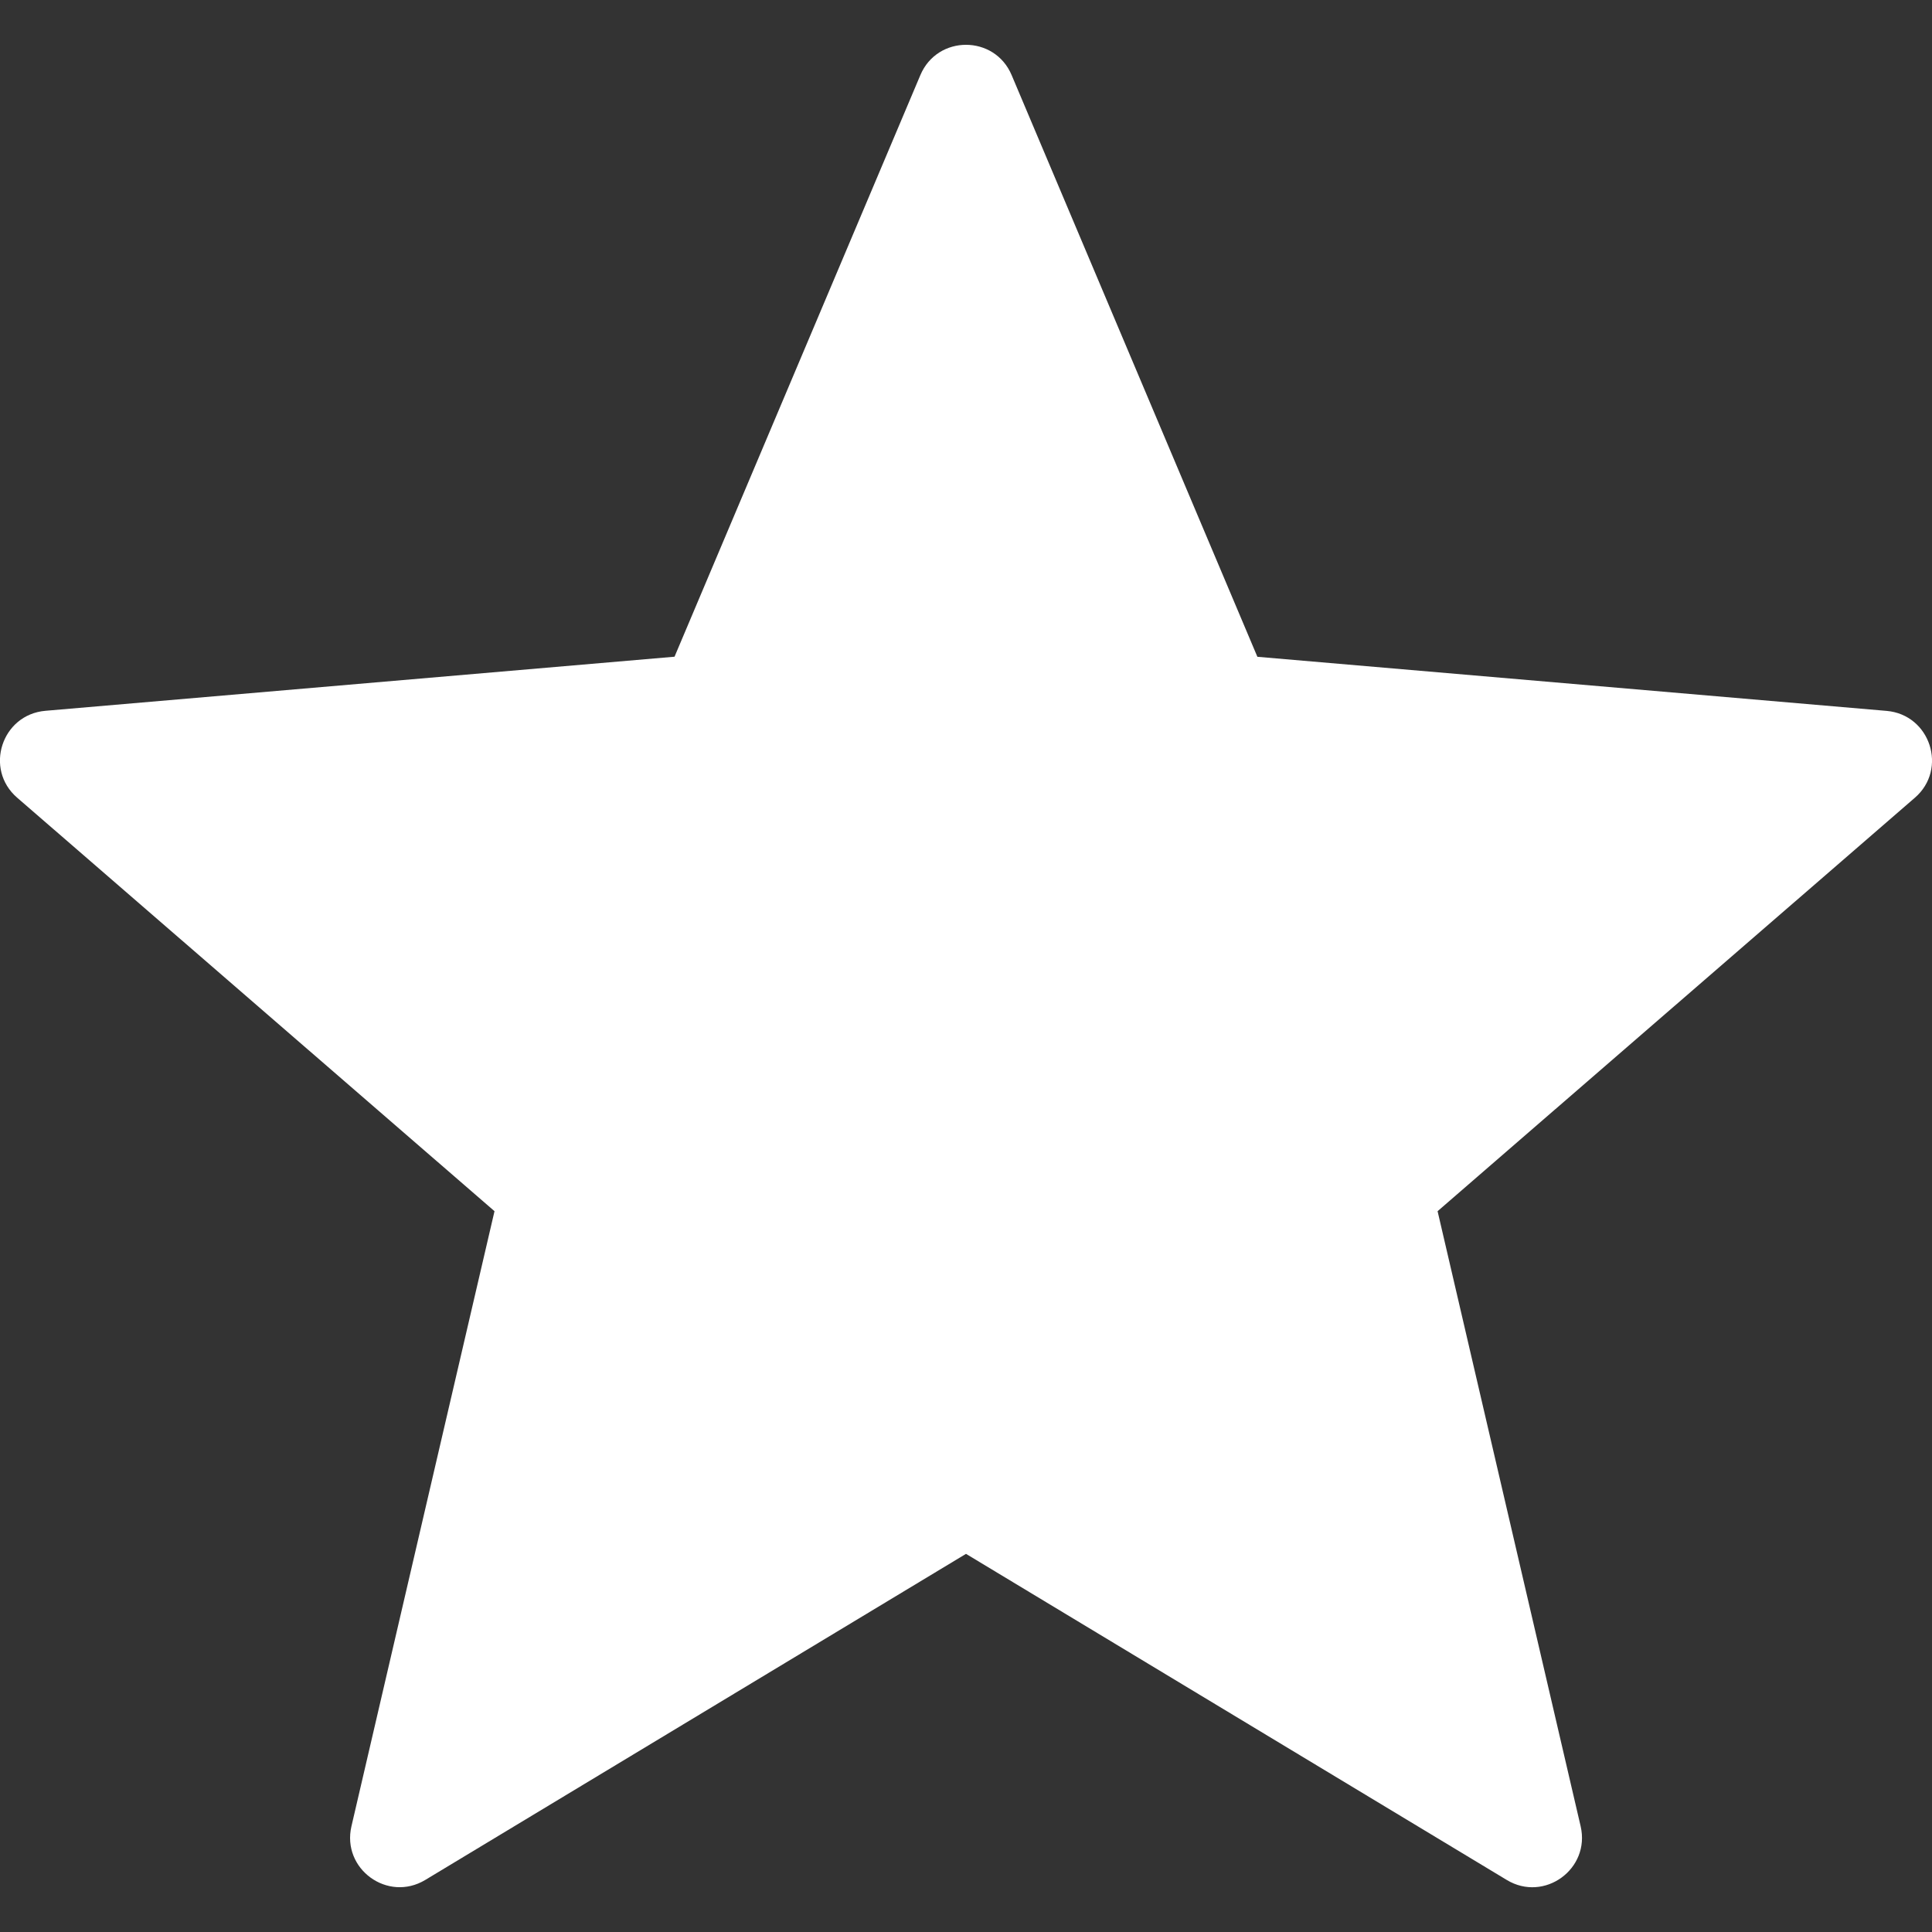 <svg width="22" height="22" viewBox="0 0 22 22" fill="none" xmlns="http://www.w3.org/2000/svg">
<rect x="0" y="0" width="22" height="22" fill="#333333" stroke="none"/>
<g clip-path="url(#clip0)">
<path d="M11.52 0.856L14.318 7.479L21.483 8.095C21.98 8.138 22.182 8.758 21.805 9.084L16.37 13.792L17.999 20.796C18.112 21.283 17.584 21.666 17.157 21.407L11 17.694L4.843 21.407C4.415 21.665 3.889 21.282 4.002 20.796L5.631 13.792L0.195 9.083C-0.182 8.757 0.019 8.137 0.517 8.094L7.681 7.478L10.48 0.856C10.674 0.395 11.326 0.395 11.52 0.856Z" fill="white"/>
</g>
<defs>
<clipPath id="clip0">
<rect width="22" height="22" fill="white"/>
</clipPath>
</defs>
</svg>
